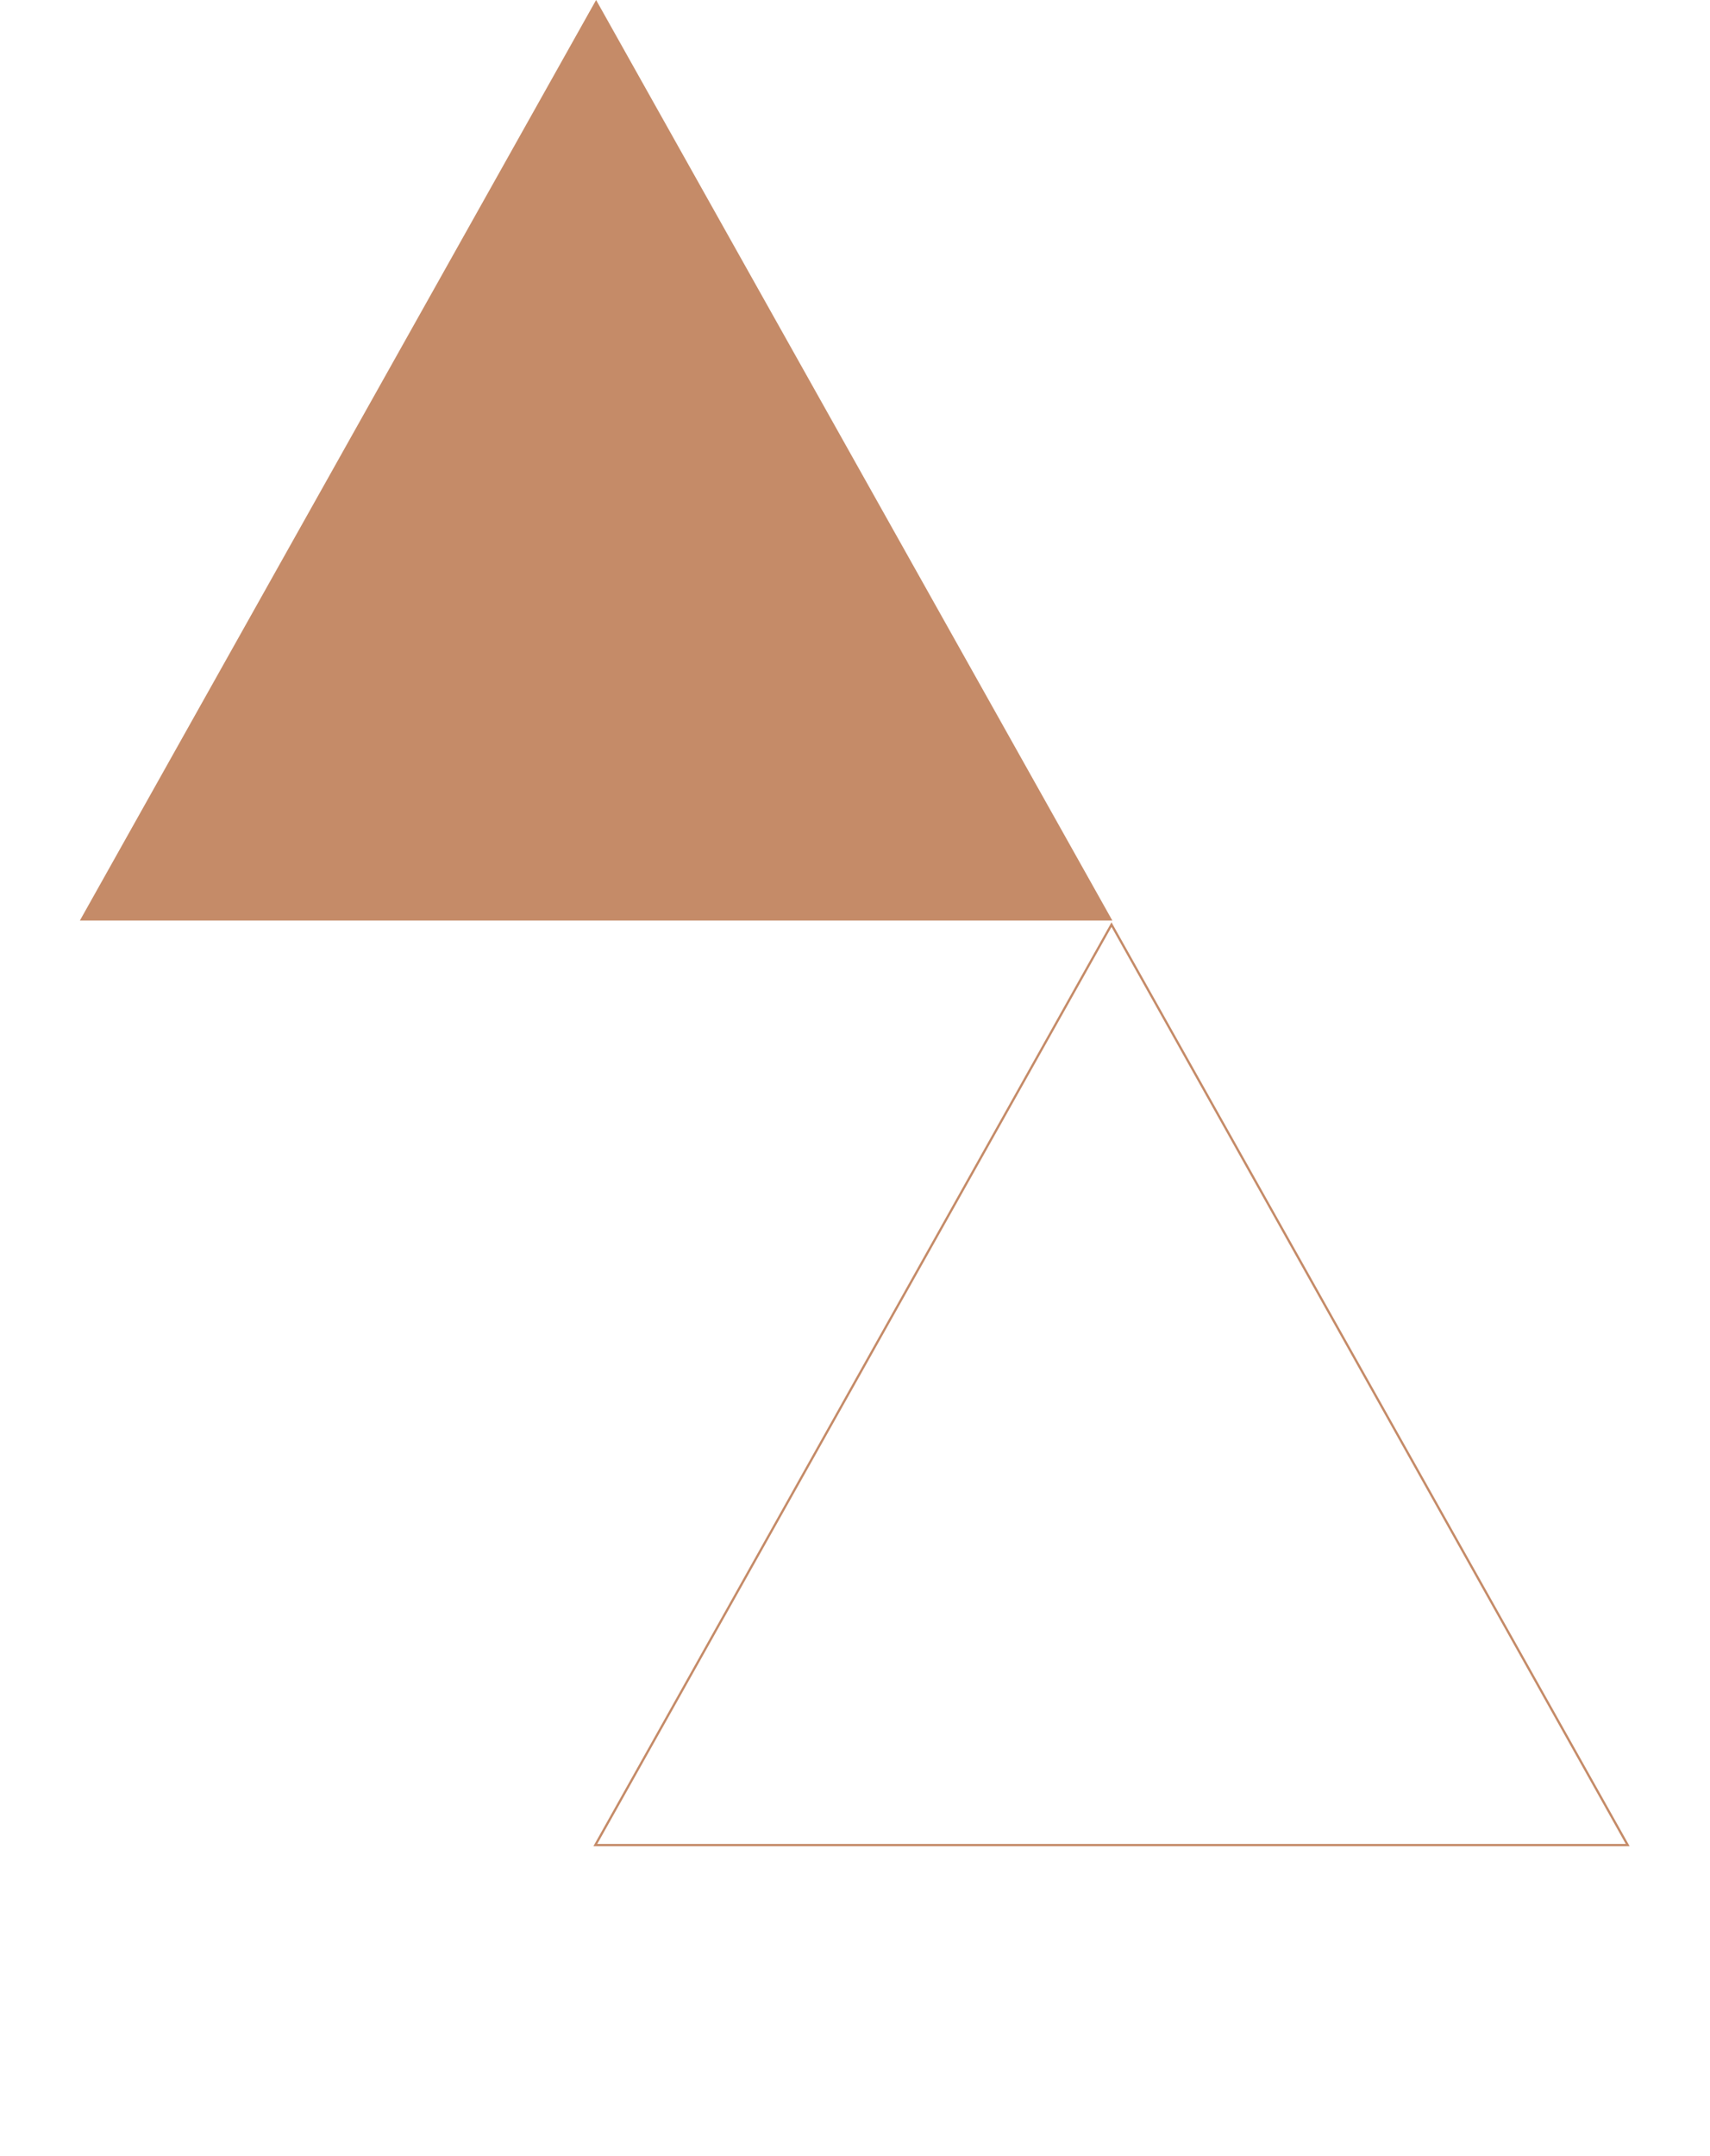<?xml version="1.0" encoding="UTF-8"?> <svg xmlns="http://www.w3.org/2000/svg" width="753" height="949" viewBox="0 0 753 949" fill="none"><path d="M262.15 812.219L489.454 407.022L716.758 812.219H262.15Z" stroke="#C58B68"></path><path d="M36.022 404.74L262.496 1.022L488.971 404.74H36.022Z" fill="#C58B68" stroke="#C58B68"></path></svg> 